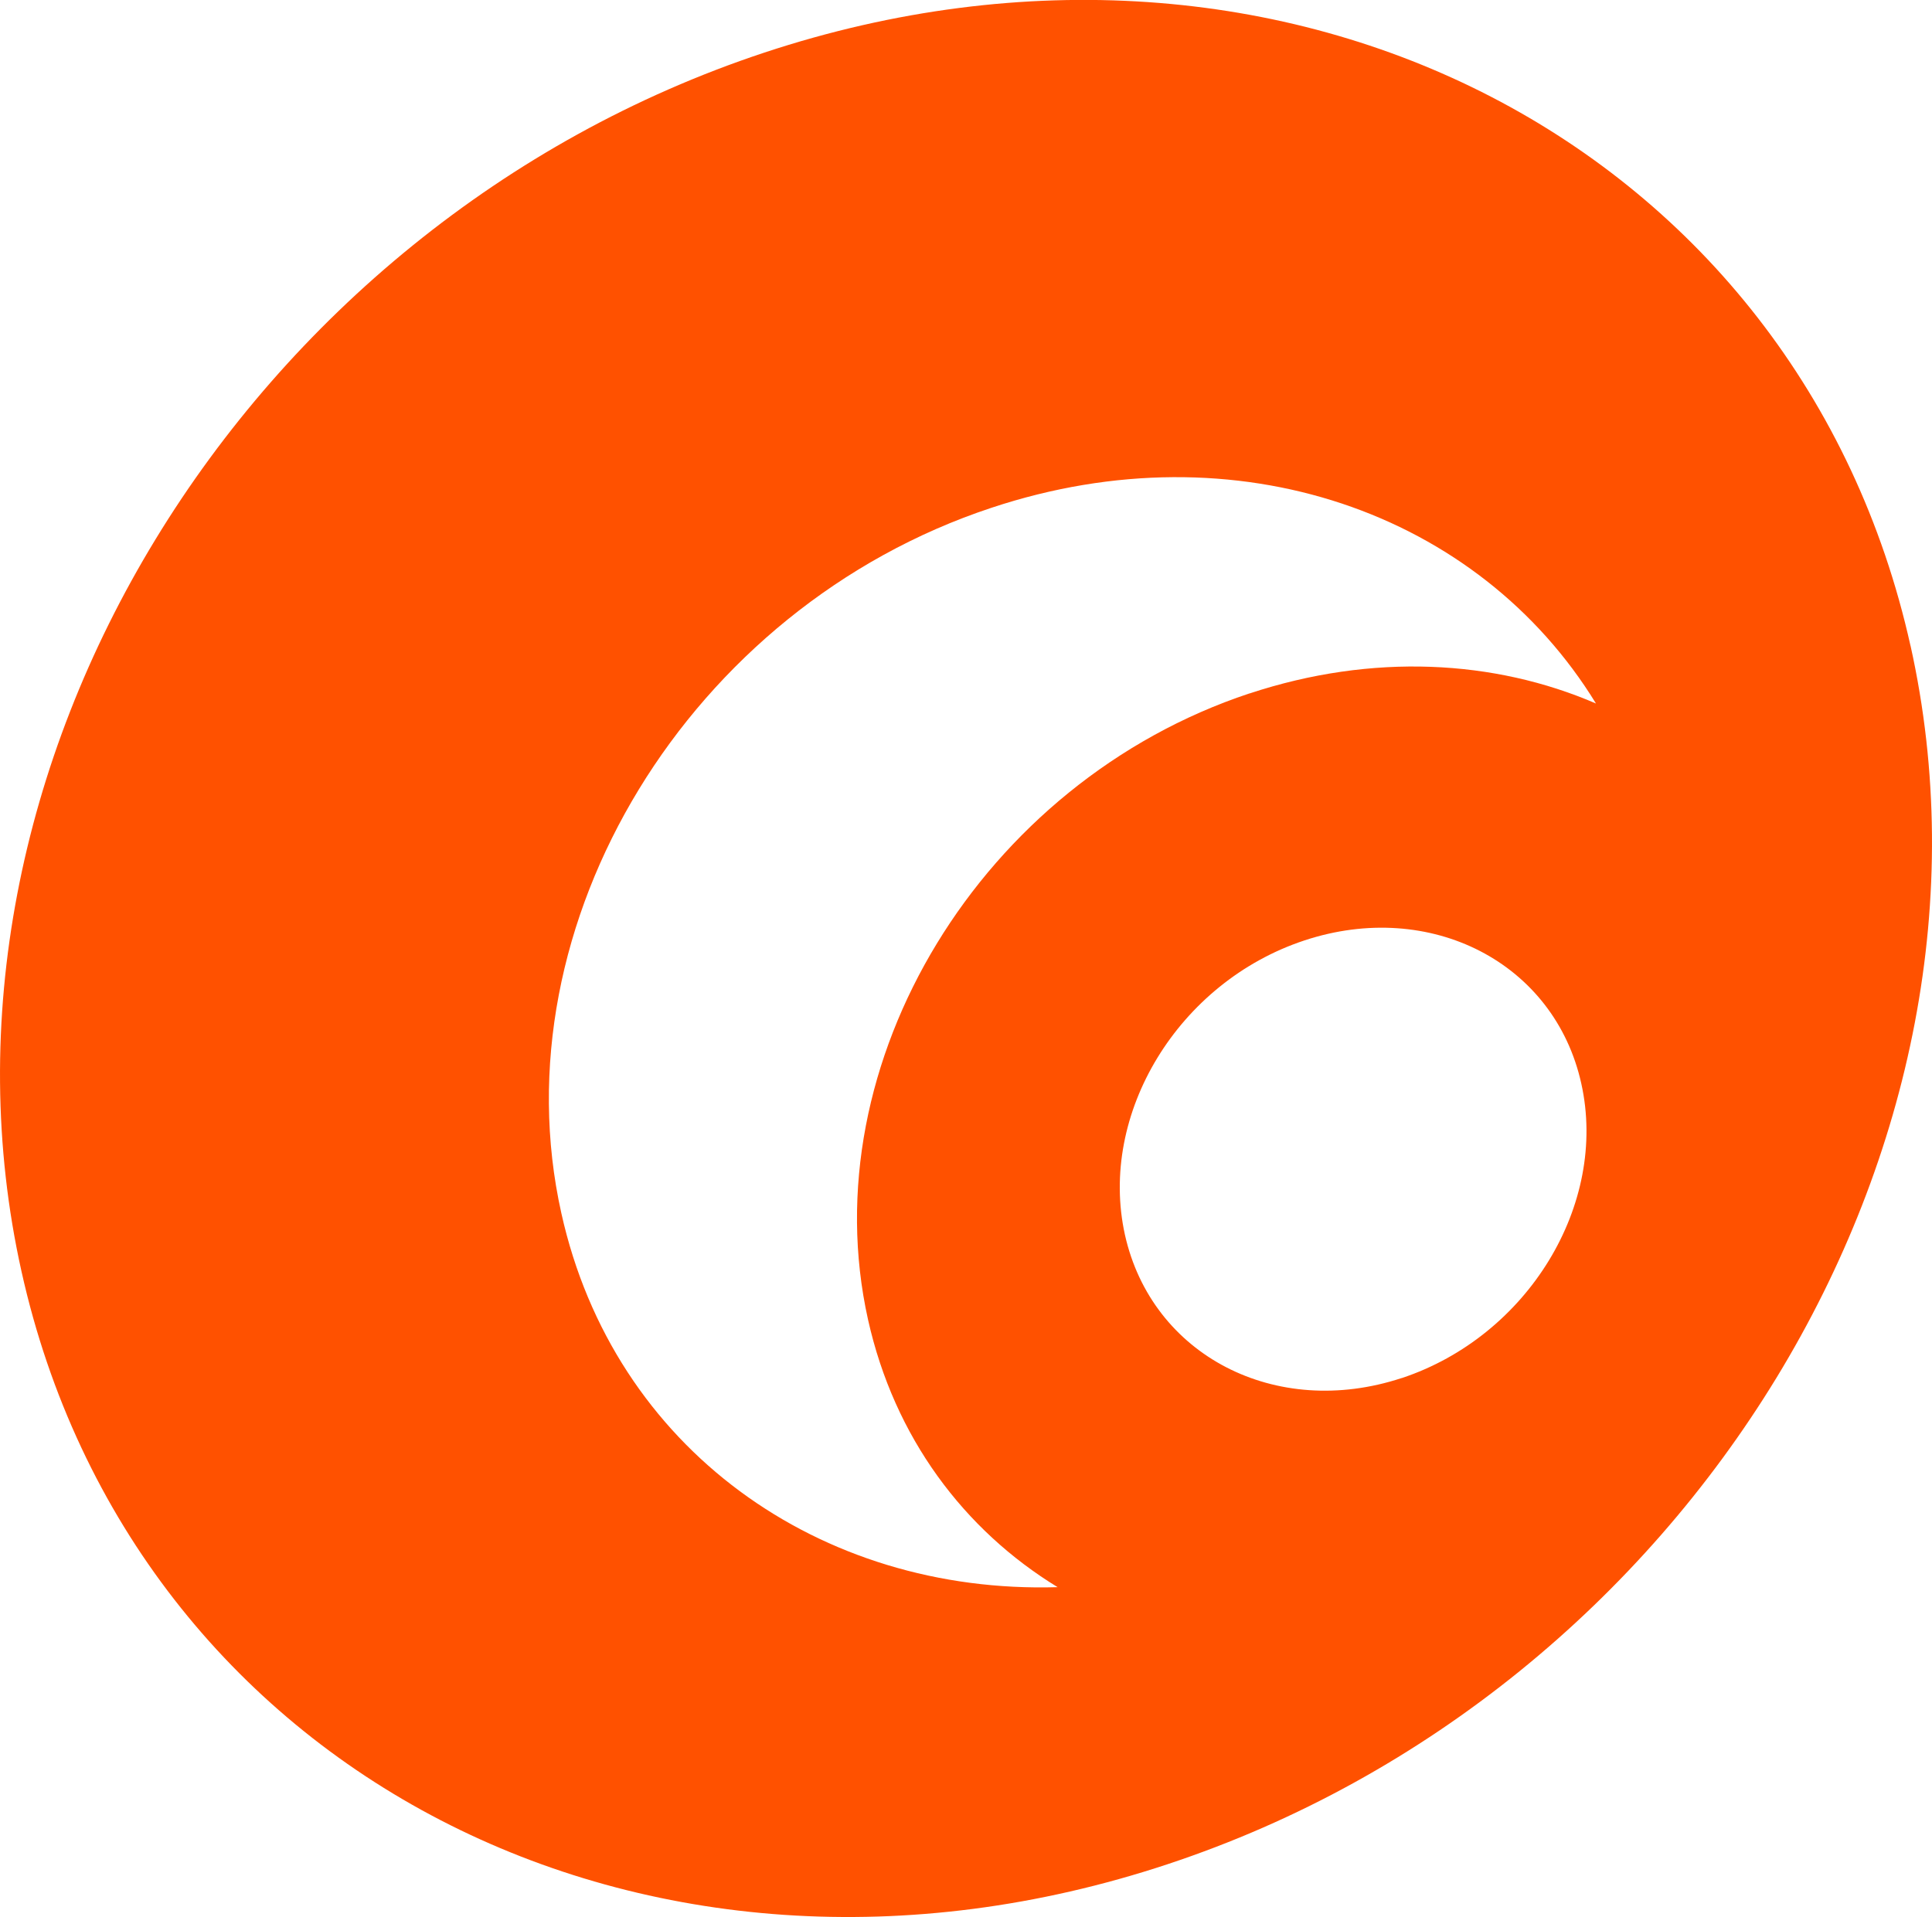 <svg xmlns="http://www.w3.org/2000/svg" version="1.1" xmlns:xlink="http://www.w3.org/1999/xlink" xmlns:svgjs="http://svgjs.com/svgjs" width="88.14" height="87.47"><svg id="SvgjsSvg1000" xmlns="http://www.w3.org/2000/svg" viewBox="0 0 88.14 87.47"><defs><style>.b{fill:#ff5100;}</style></defs><path class="b" d="M87.16,29.47C82.08,6.65,58.68-5.48,34.87,2.4,11.08,10.28-4.1,35.19,.98,58.01c5.08,22.83,28.49,34.94,52.29,27.05,23.8-7.88,38.97-32.77,33.89-55.6h0Zm-23.22,33.41c-5.74,1.89-11.39-1.03-12.62-6.54-1.22-5.52,2.44-11.53,8.19-13.43,5.75-1.9,11.41,1.02,12.63,6.53,1.23,5.52-2.44,11.53-8.19,13.44h-.01Zm-6.94-31.24c-12.21,4.05-20.01,16.85-17.4,28.57,1.2,5.38,4.38,9.6,8.65,12.21-10.85,.33-20.25-6.31-22.64-17.06-2.95-13.22,5.84-27.63,19.62-32.19,11.2-3.72,22.25,.23,27.58,8.93-4.63-2-10.2-2.31-15.8-.46h0Z"></path></svg><style>@media (prefers-color-scheme: light) { :root { filter: none; } }
</style></svg>